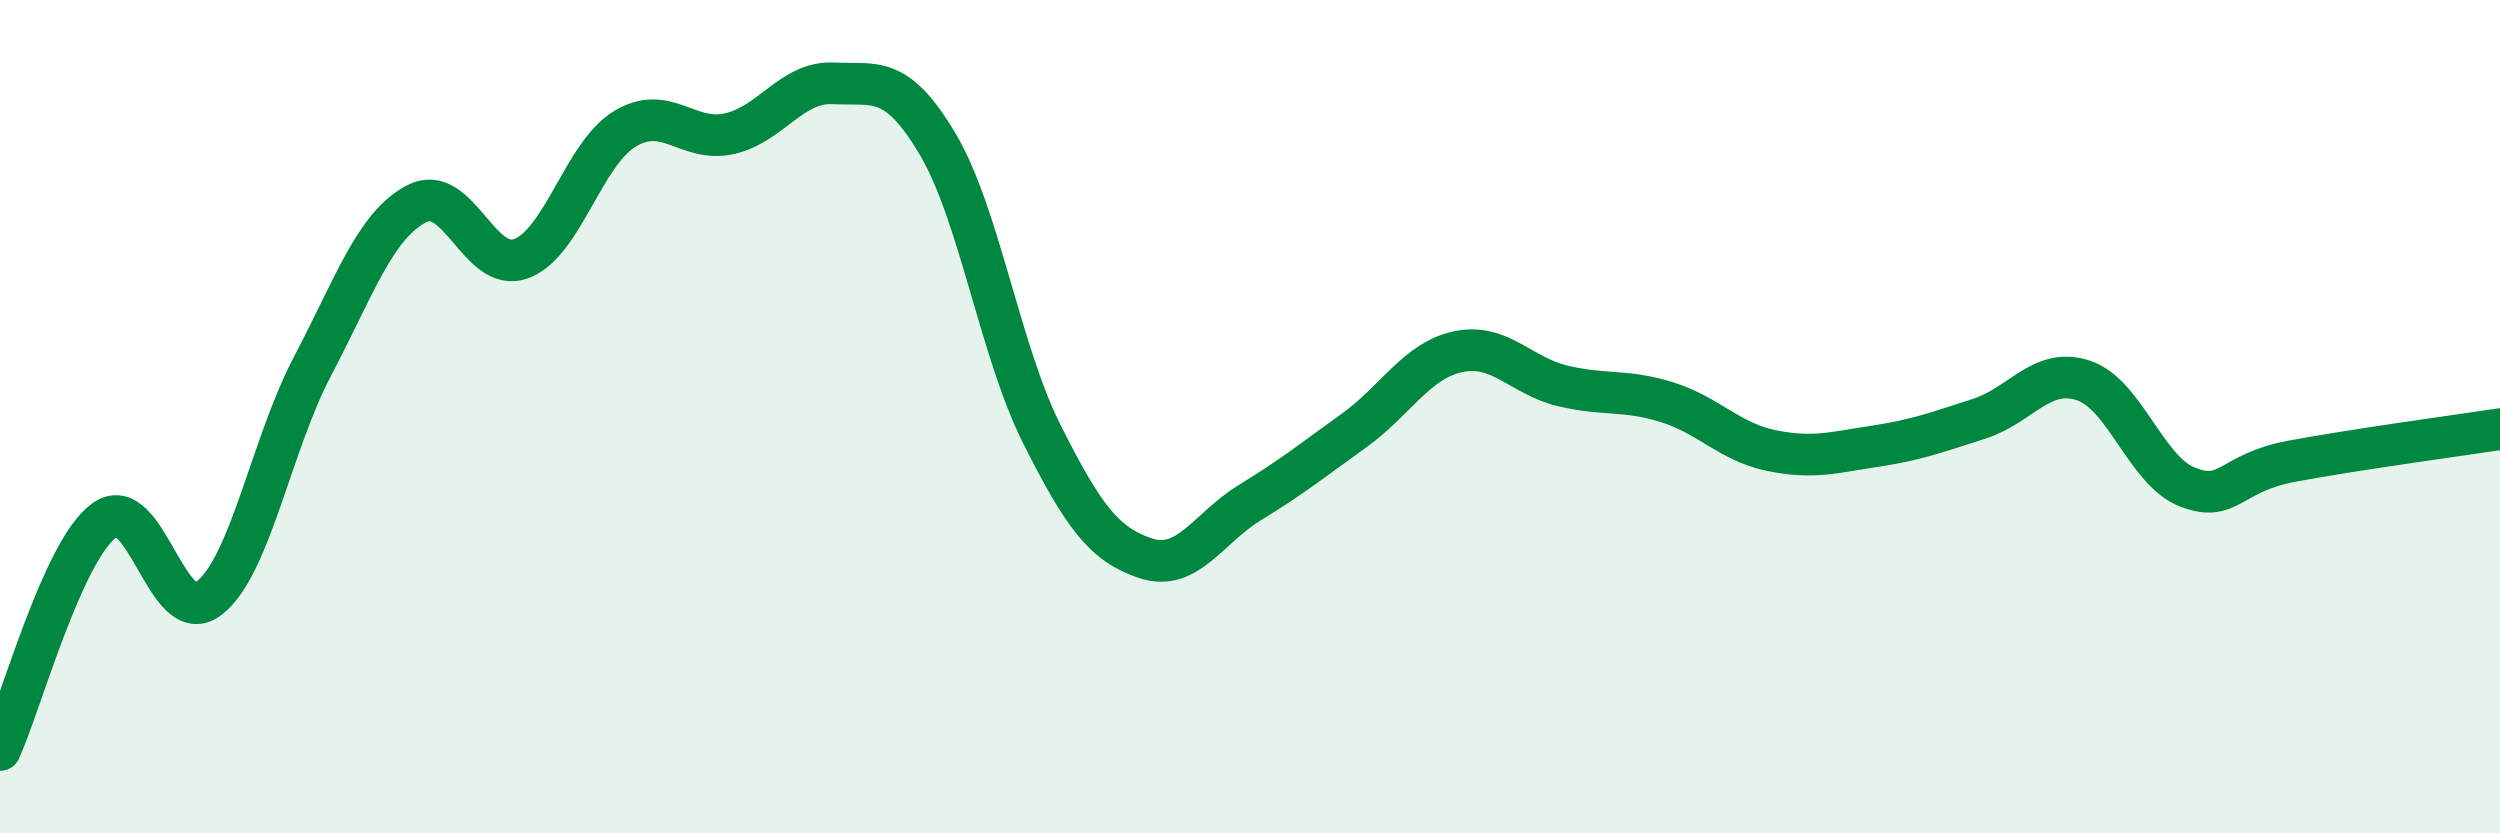 
    <svg width="60" height="20" viewBox="0 0 60 20" xmlns="http://www.w3.org/2000/svg">
      <path
        d="M 0,18 C 0.5,16.9 1.5,13.22 2.5,12.49 C 3.5,11.76 4,15.11 5,14.37 C 6,13.63 6.5,10.69 7.5,8.79 C 8.5,6.89 9,5.41 10,4.89 C 11,4.37 11.5,6.57 12.5,6.21 C 13.5,5.85 14,3.69 15,3.09 C 16,2.49 16.5,3.43 17.5,3.21 C 18.5,2.99 19,1.95 20,2 C 21,2.05 21.5,1.77 22.5,3.45 C 23.5,5.13 24,8.42 25,10.41 C 26,12.4 26.5,13.07 27.5,13.4 C 28.5,13.73 29,12.67 30,12.06 C 31,11.45 31.5,11.05 32.5,10.33 C 33.5,9.61 34,8.65 35,8.44 C 36,8.23 36.5,9.02 37.5,9.26 C 38.5,9.5 39,9.34 40,9.65 C 41,9.96 41.5,10.6 42.5,10.81 C 43.5,11.02 44,10.86 45,10.71 C 46,10.56 46.5,10.37 47.5,10.05 C 48.5,9.73 49,8.8 50,9.13 C 51,9.46 51.5,11.3 52.5,11.69 C 53.5,12.08 53.5,11.35 55,11.07 C 56.5,10.79 59,10.45 60,10.3L60 20L0 20Z"
        fill="#008740"
        opacity="0.1"
        stroke-linecap="round"
        stroke-linejoin="round"
      />
      <path
        d="M 0,18 C 0.5,16.9 1.5,13.22 2.5,12.49 C 3.5,11.76 4,15.11 5,14.37 C 6,13.63 6.5,10.69 7.5,8.79 C 8.5,6.89 9,5.41 10,4.89 C 11,4.37 11.5,6.57 12.5,6.21 C 13.5,5.85 14,3.69 15,3.09 C 16,2.49 16.5,3.43 17.5,3.21 C 18.5,2.99 19,1.95 20,2 C 21,2.05 21.5,1.77 22.5,3.45 C 23.5,5.13 24,8.42 25,10.41 C 26,12.4 26.5,13.07 27.5,13.4 C 28.5,13.73 29,12.67 30,12.06 C 31,11.45 31.5,11.05 32.5,10.33 C 33.5,9.61 34,8.65 35,8.44 C 36,8.23 36.5,9.02 37.5,9.26 C 38.5,9.5 39,9.34 40,9.65 C 41,9.96 41.5,10.6 42.5,10.81 C 43.5,11.02 44,10.86 45,10.71 C 46,10.56 46.5,10.37 47.5,10.05 C 48.5,9.73 49,8.8 50,9.13 C 51,9.46 51.5,11.3 52.5,11.69 C 53.5,12.08 53.5,11.35 55,11.07 C 56.5,10.79 59,10.45 60,10.3"
        stroke="#008740"
        stroke-width="1"
        fill="none"
        stroke-linecap="round"
        stroke-linejoin="round"
      />
    </svg>
  
